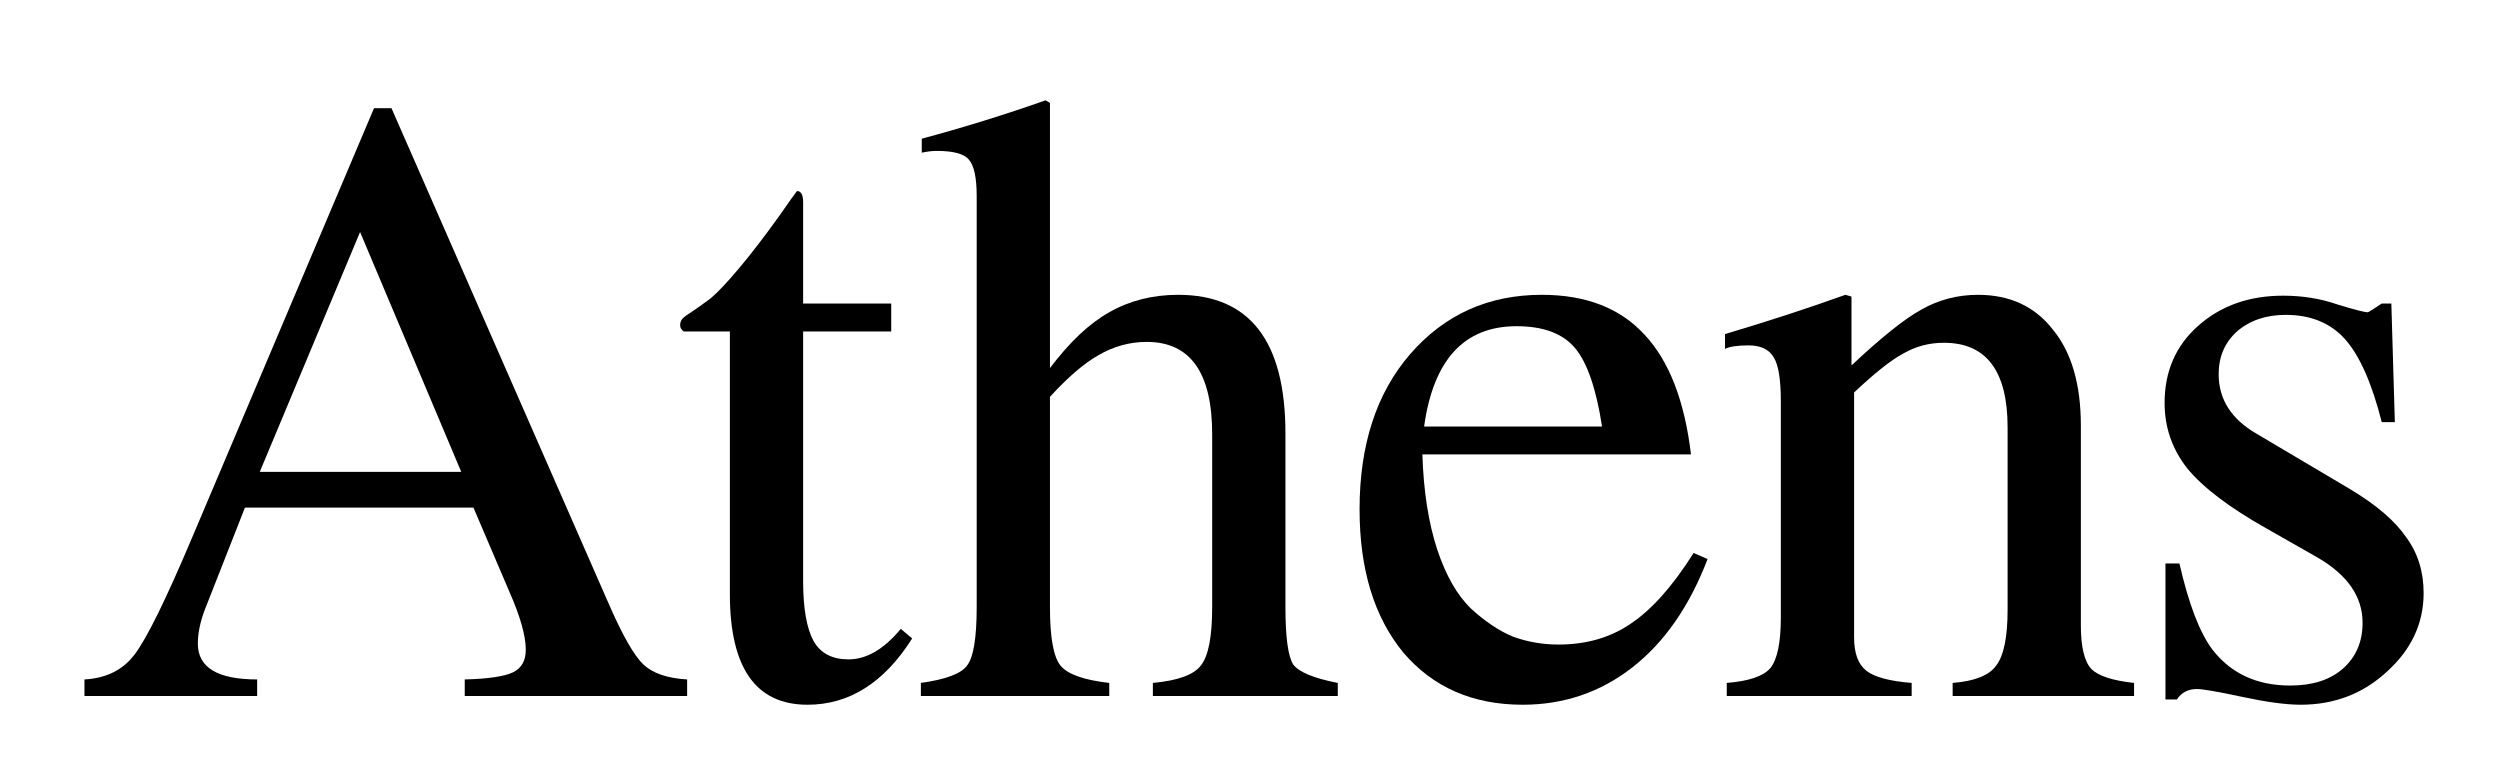<?xml version="1.0" encoding="UTF-8" standalone="no"?>
<!-- Created with Inkscape (http://www.inkscape.org/) -->

<svg
   xmlns:dc="http://purl.org/dc/elements/1.1/"
   xmlns:cc="http://creativecommons.org/ns#"
   xmlns:rdf="http://www.w3.org/1999/02/22-rdf-syntax-ns#"
   xmlns:svg="http://www.w3.org/2000/svg"
   xmlns="http://www.w3.org/2000/svg"
   xmlns:sodipodi="http://sodipodi.sourceforge.net/DTD/sodipodi-0.dtd"
   xmlns:inkscape="http://www.inkscape.org/namespaces/inkscape"
   width="30.384mm"
   height="9.334mm"
   viewBox="0 0 30.384 9.334"
   version="1.1"
   id="svg8"
   inkscape:version="0.92.5 (2060ec1f9f, 2020-04-08)"
   sodipodi:docname="logo.svg">
  <defs
     id="defs2" />
  <sodipodi:namedview
     id="base"
     pagecolor="#ffffff"
     bordercolor="#666666"
     borderopacity="1.0"
     inkscape:pageopacity="0.0"
     inkscape:pageshadow="2"
     inkscape:zoom="7.9195959"
     inkscape:cx="47.007245"
     inkscape:cy="28.041475"
     inkscape:document-units="mm"
     inkscape:current-layer="flowRoot10"
     showgrid="false"
     inkscape:window-width="1920"
     inkscape:window-height="1016"
     inkscape:window-x="0"
     inkscape:window-y="27"
     inkscape:window-maximized="1" />
  <g
     inkscape:label="Capa 1"
     inkscape:groupmode="layer"
     id="layer1"
     transform="translate(0,-287.666)">
    <g
       aria-label="Athens"
       transform="matrix(0.265,0,0,0.265,-16.168,148.988)"
       style="font-style:normal;font-weight:normal;font-size:40px;line-height:1.25;font-family:sans-serif;letter-spacing:0px;word-spacing:0px;fill:#000000;fill-opacity:1;stroke:none"
       id="flowRoot10">
      <path
         d="m 92.525,554.474 v 0.76 h -10.2 v -0.76 q 1.6,-0.04 2.2,-0.32 0.6,-0.28 0.6,-1.04 0,-0.96 -0.76,-2.68 l -1.64,-3.84 h -10.48 l -1.84,4.68 q -0.32,0.84 -0.32,1.56 0,1.64 2.72,1.64 v 0.76 h -7.92 v -0.76 q 1.48,-0.08 2.28,-1.12 0.84,-1.08 2.68,-5.44 l 8.32,-19.64 h 0.8 l 9.96,22.72 q 0.96,2.2 1.6,2.8 0.64,0.6 2,0.68 z m -19.6,-9.52 h 9.24 l -4.64,-11 z"
         style="font-style:normal;font-variant:normal;font-weight:normal;font-stretch:normal;font-family:FreeSerif;-inkscape-font-specification:FreeSerif"
         id="path37" />
      <path
         d="m 101.885,537.234 v 1.28 h -4.04 v 11.44 q 0,1.88 0.48,2.76 0.48,0.84 1.6,0.84 1.24,0 2.4,-1.4 l 0.52,0.44 q -1.92,3.04 -4.8,3.04 -3.56,0 -3.56,-5.08 v -12.04 h -2.12 q -0.16,-0.12 -0.16,-0.28 0,-0.2 0.12,-0.32 0.12,-0.12 0.44,-0.32 0.36,-0.24 0.84,-0.6 0.48,-0.4 1.32,-1.4 0.84,-1 1.84,-2.4 0.64,-0.92 0.8,-1.12 0.28,0 0.28,0.52 v 4.64 z"
         style="font-style:normal;font-variant:normal;font-weight:normal;font-stretch:normal;font-family:FreeSerif;-inkscape-font-specification:FreeSerif"
         id="path39" />
      <path
         d="m 109.165,541.514 v 9.64 q 0,2.08 0.48,2.68 0.48,0.6 2.24,0.8 v 0.6 h -8.64 v -0.6 q 1.72,-0.24 2.12,-0.8 0.44,-0.56 0.44,-2.68 v -18.84 q 0,-1.28 -0.36,-1.68 -0.32,-0.4 -1.48,-0.4 -0.28,0 -0.68,0.08 v -0.64 q 2.84,-0.76 5.68,-1.76 l 0.2,0.12 v 12.16 q 1.36,-1.8 2.72,-2.56 1.4,-0.8 3.16,-0.8 4.92,0 4.92,6.36 v 7.96 q 0,2.08 0.36,2.64 0.4,0.52 2.04,0.84 v 0.6 h -8.48 v -0.6 q 1.72,-0.16 2.2,-0.8 0.52,-0.64 0.52,-2.68 v -7.92 q 0,-4.24 -3,-4.24 -1.16,0 -2.2,0.6 -1,0.56 -2.24,1.92 z"
         style="font-style:normal;font-variant:normal;font-weight:normal;font-stretch:normal;font-family:FreeSerif;-inkscape-font-specification:FreeSerif"
         id="path41" />
      <path
         d="m 126.245,544.154 q 0.08,2.52 0.68,4.36 0.6,1.8 1.56,2.72 0.96,0.88 1.92,1.28 1,0.36 2.08,0.36 1.92,0 3.32,-0.96 1.44,-0.96 2.88,-3.24 l 0.64,0.28 q -1.24,3.24 -3.44,4.96 -2.2,1.72 -5.04,1.72 -3.44,0 -5.48,-2.4 -2,-2.44 -2,-6.56 0,-4.44 2.32,-7.12 2.36,-2.72 6.04,-2.72 3.04,0 4.72,1.84 1.68,1.8 2.12,5.48 z m 0.08,-1.28 h 8.16 q -0.4,-2.6 -1.24,-3.6 -0.84,-1 -2.68,-1 -3.6,0 -4.24,4.6 z"
         style="font-style:normal;font-variant:normal;font-weight:normal;font-stretch:normal;font-family:FreeSerif;-inkscape-font-specification:FreeSerif"
         id="path43" />
      <path
         d="m 140.125,539.314 v -0.68 q 2.96,-0.88 5.52,-1.8 l 0.28,0.08 v 3.16 q 2.04,-1.92 3.2,-2.56 1.2,-0.68 2.6,-0.68 2.2,0 3.44,1.6 1.28,1.56 1.28,4.4 v 9.16 q 0,1.48 0.48,2 0.48,0.48 1.96,0.64 v 0.6 h -8.32 v -0.6 q 1.52,-0.12 2,-0.8 0.52,-0.68 0.52,-2.56 v -8.36 q 0,-3.88 -2.92,-3.88 -1,0 -1.84,0.48 -0.84,0.44 -2.28,1.8 v 11.24 q 0,1.08 0.56,1.52 0.56,0.44 2.08,0.56 v 0.6 h -8.48 v -0.6 q 1.52,-0.12 2,-0.68 0.48,-0.6 0.48,-2.32 v -9.92 q 0,-1.48 -0.32,-2 -0.32,-0.56 -1.16,-0.56 -0.76,0 -1.08,0.16 z"
         style="font-style:normal;font-variant:normal;font-weight:normal;font-stretch:normal;font-family:FreeSerif;-inkscape-font-specification:FreeSerif"
         id="path45" />
      <path
         d="m 169.605,537.634 q 0.04,0 0.64,-0.4 h 0.44 l 0.16,5.44 h -0.6 q -0.68,-2.68 -1.68,-3.8 -1,-1.12 -2.72,-1.12 -1.36,0 -2.24,0.76 -0.84,0.76 -0.84,1.96 0,1.72 1.72,2.72 l 4.32,2.56 q 1.8,1.08 2.56,2.2 0.8,1.08 0.8,2.56 0,2.08 -1.68,3.6 -1.64,1.52 -3.96,1.52 -1,0 -2.68,-0.36 -1.68,-0.36 -2.08,-0.36 -0.6,0 -0.92,0.48 h -0.52 v -6.24 h 0.64 q 0.64,2.8 1.52,3.96 1.28,1.64 3.56,1.64 1.52,0 2.4,-0.76 0.92,-0.8 0.92,-2.12 0,-1.8 -2.08,-3 l -2.32,-1.32 q -2.56,-1.44 -3.64,-2.76 -1.04,-1.32 -1.04,-3 0,-2.16 1.52,-3.52 1.56,-1.4 3.92,-1.4 1.32,0 2.48,0.4 1.16,0.36 1.4,0.36 z"
         style="font-style:normal;font-variant:normal;font-weight:normal;font-stretch:normal;font-family:FreeSerif;-inkscape-font-specification:FreeSerif"
         id="path47" />
    </g>
  </g>
</svg>
